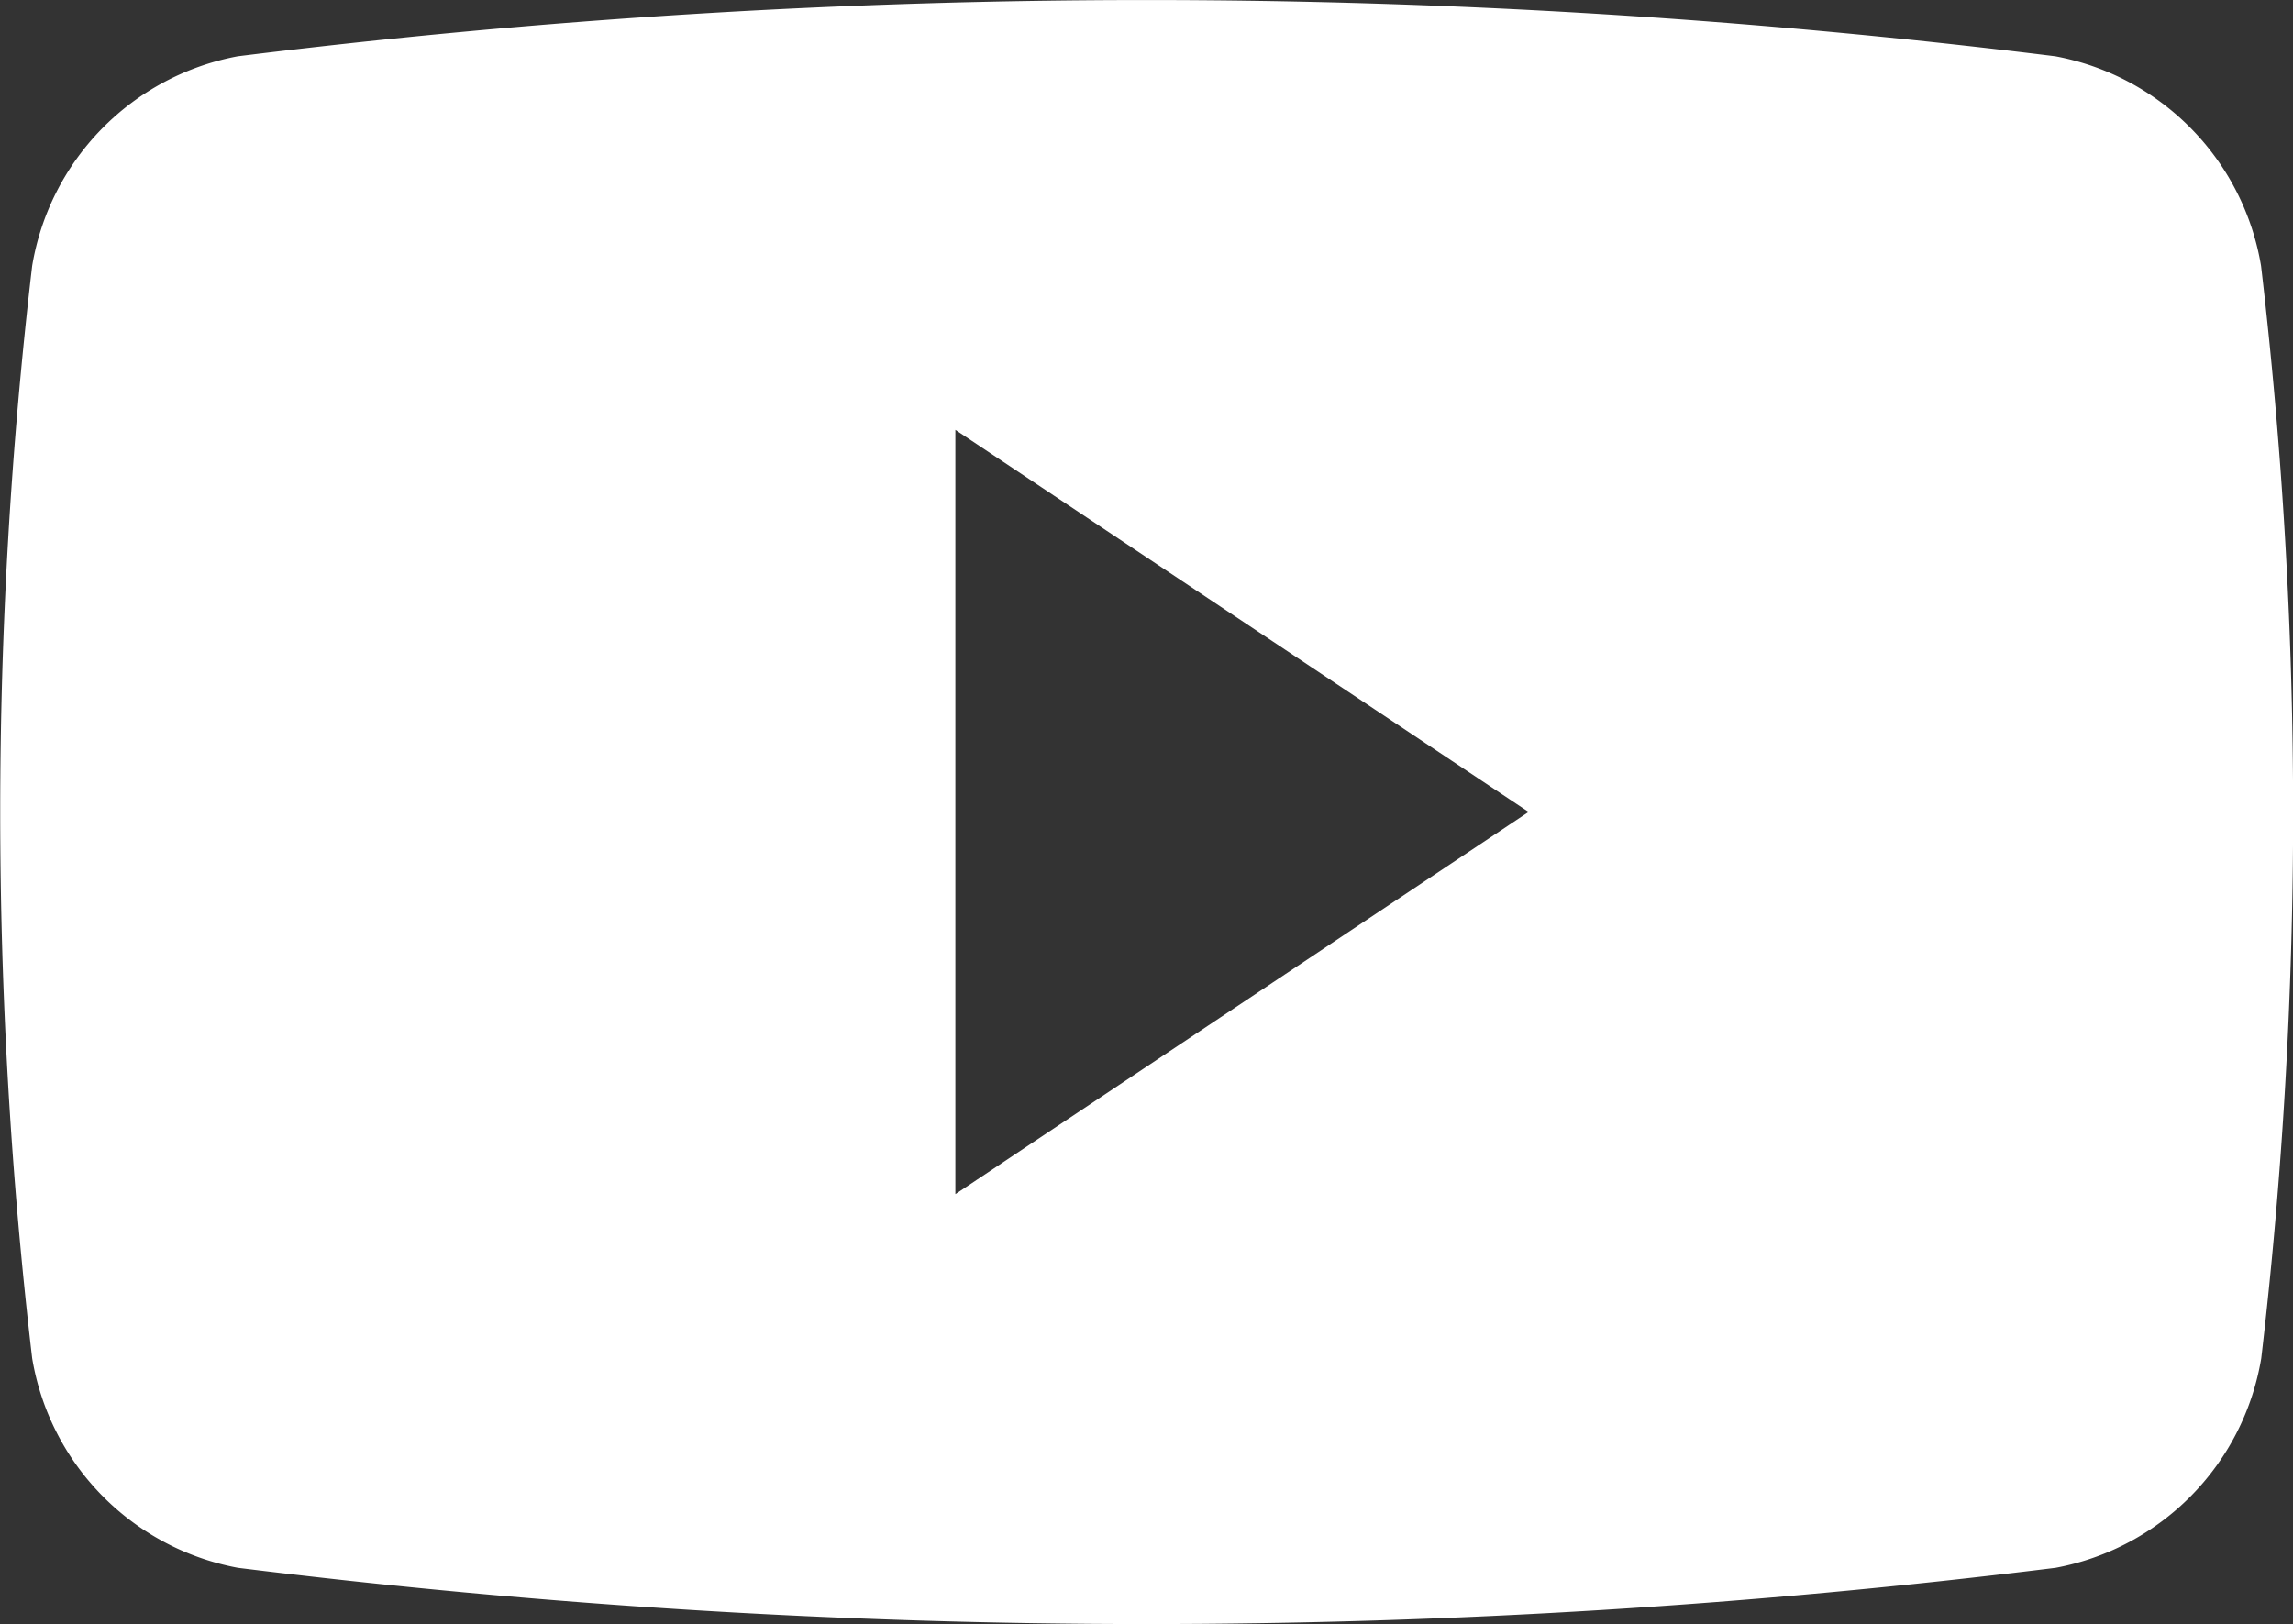 <svg xmlns="http://www.w3.org/2000/svg" width="21.385" height="15.149" viewBox="0 0 21.385 15.149">
  <rect x="0" y="0" width="21.385" height="15.149" fill="#333333" stroke="none"/>
  <g id="youtube" transform="translate(0 -59.72)">
    <g id="Group_7067" data-name="Group 7067" transform="translate(0 59.72)">
      <path id="Path_29587" data-name="Path 29587" d="M21.087,62.2a2.388,2.388,0,0,0-1.918-1.955,68.725,68.725,0,0,0-16.952,0A2.388,2.388,0,0,0,.3,62.2a43.692,43.692,0,0,0,0,10.19,2.387,2.387,0,0,0,1.919,1.955,68.724,68.724,0,0,0,16.952,0,2.387,2.387,0,0,0,1.918-1.955A43.686,43.686,0,0,0,21.087,62.2ZM8.91,70.859V63.73l5.346,3.564Z" transform="translate(0 -59.72)" fill="#fff"/>
    </g>
  </g>
</svg>
